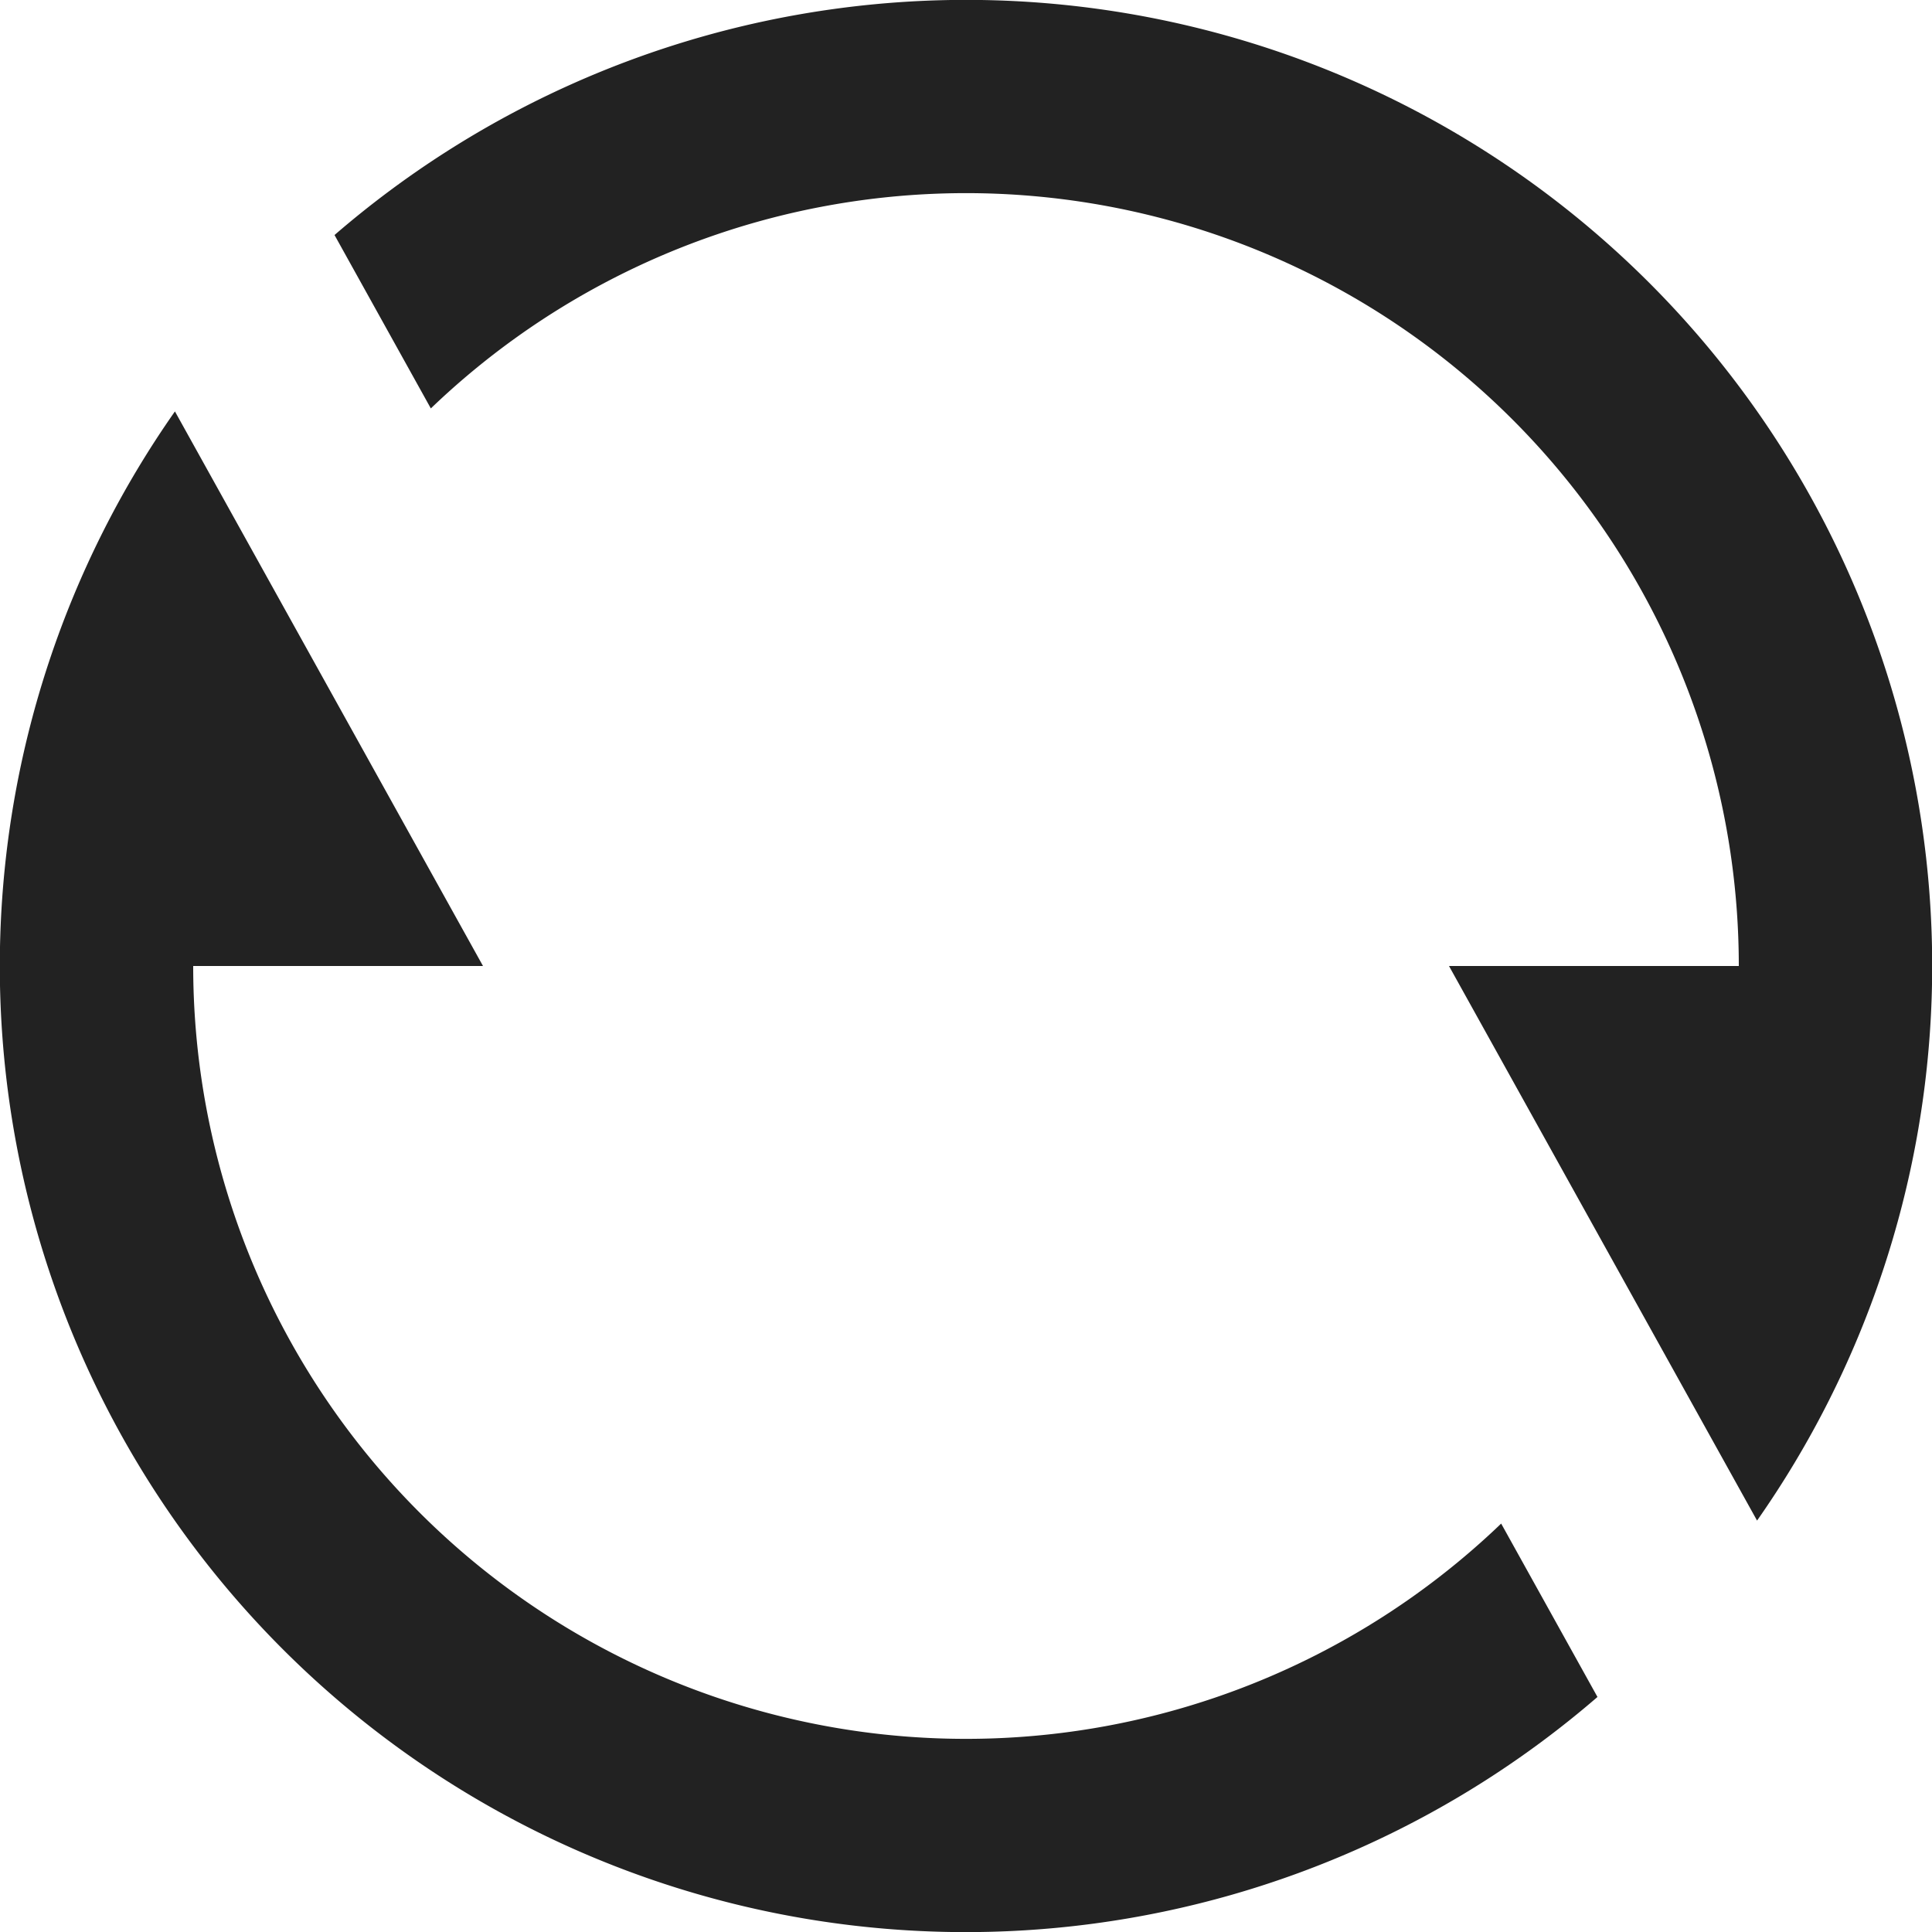 <svg xmlns="http://www.w3.org/2000/svg" width="20" height="20" viewBox="0 0 20 20"><path d="M3.463 2.433a10 10 0 0114.726 13.308L15 10h3A8 8 0 004.46 4.228zm13.074 15.134A10 10 0 011.811 4.259L5 10H2a8 8 0 0013.54 5.772z" fill="#222"/></svg>